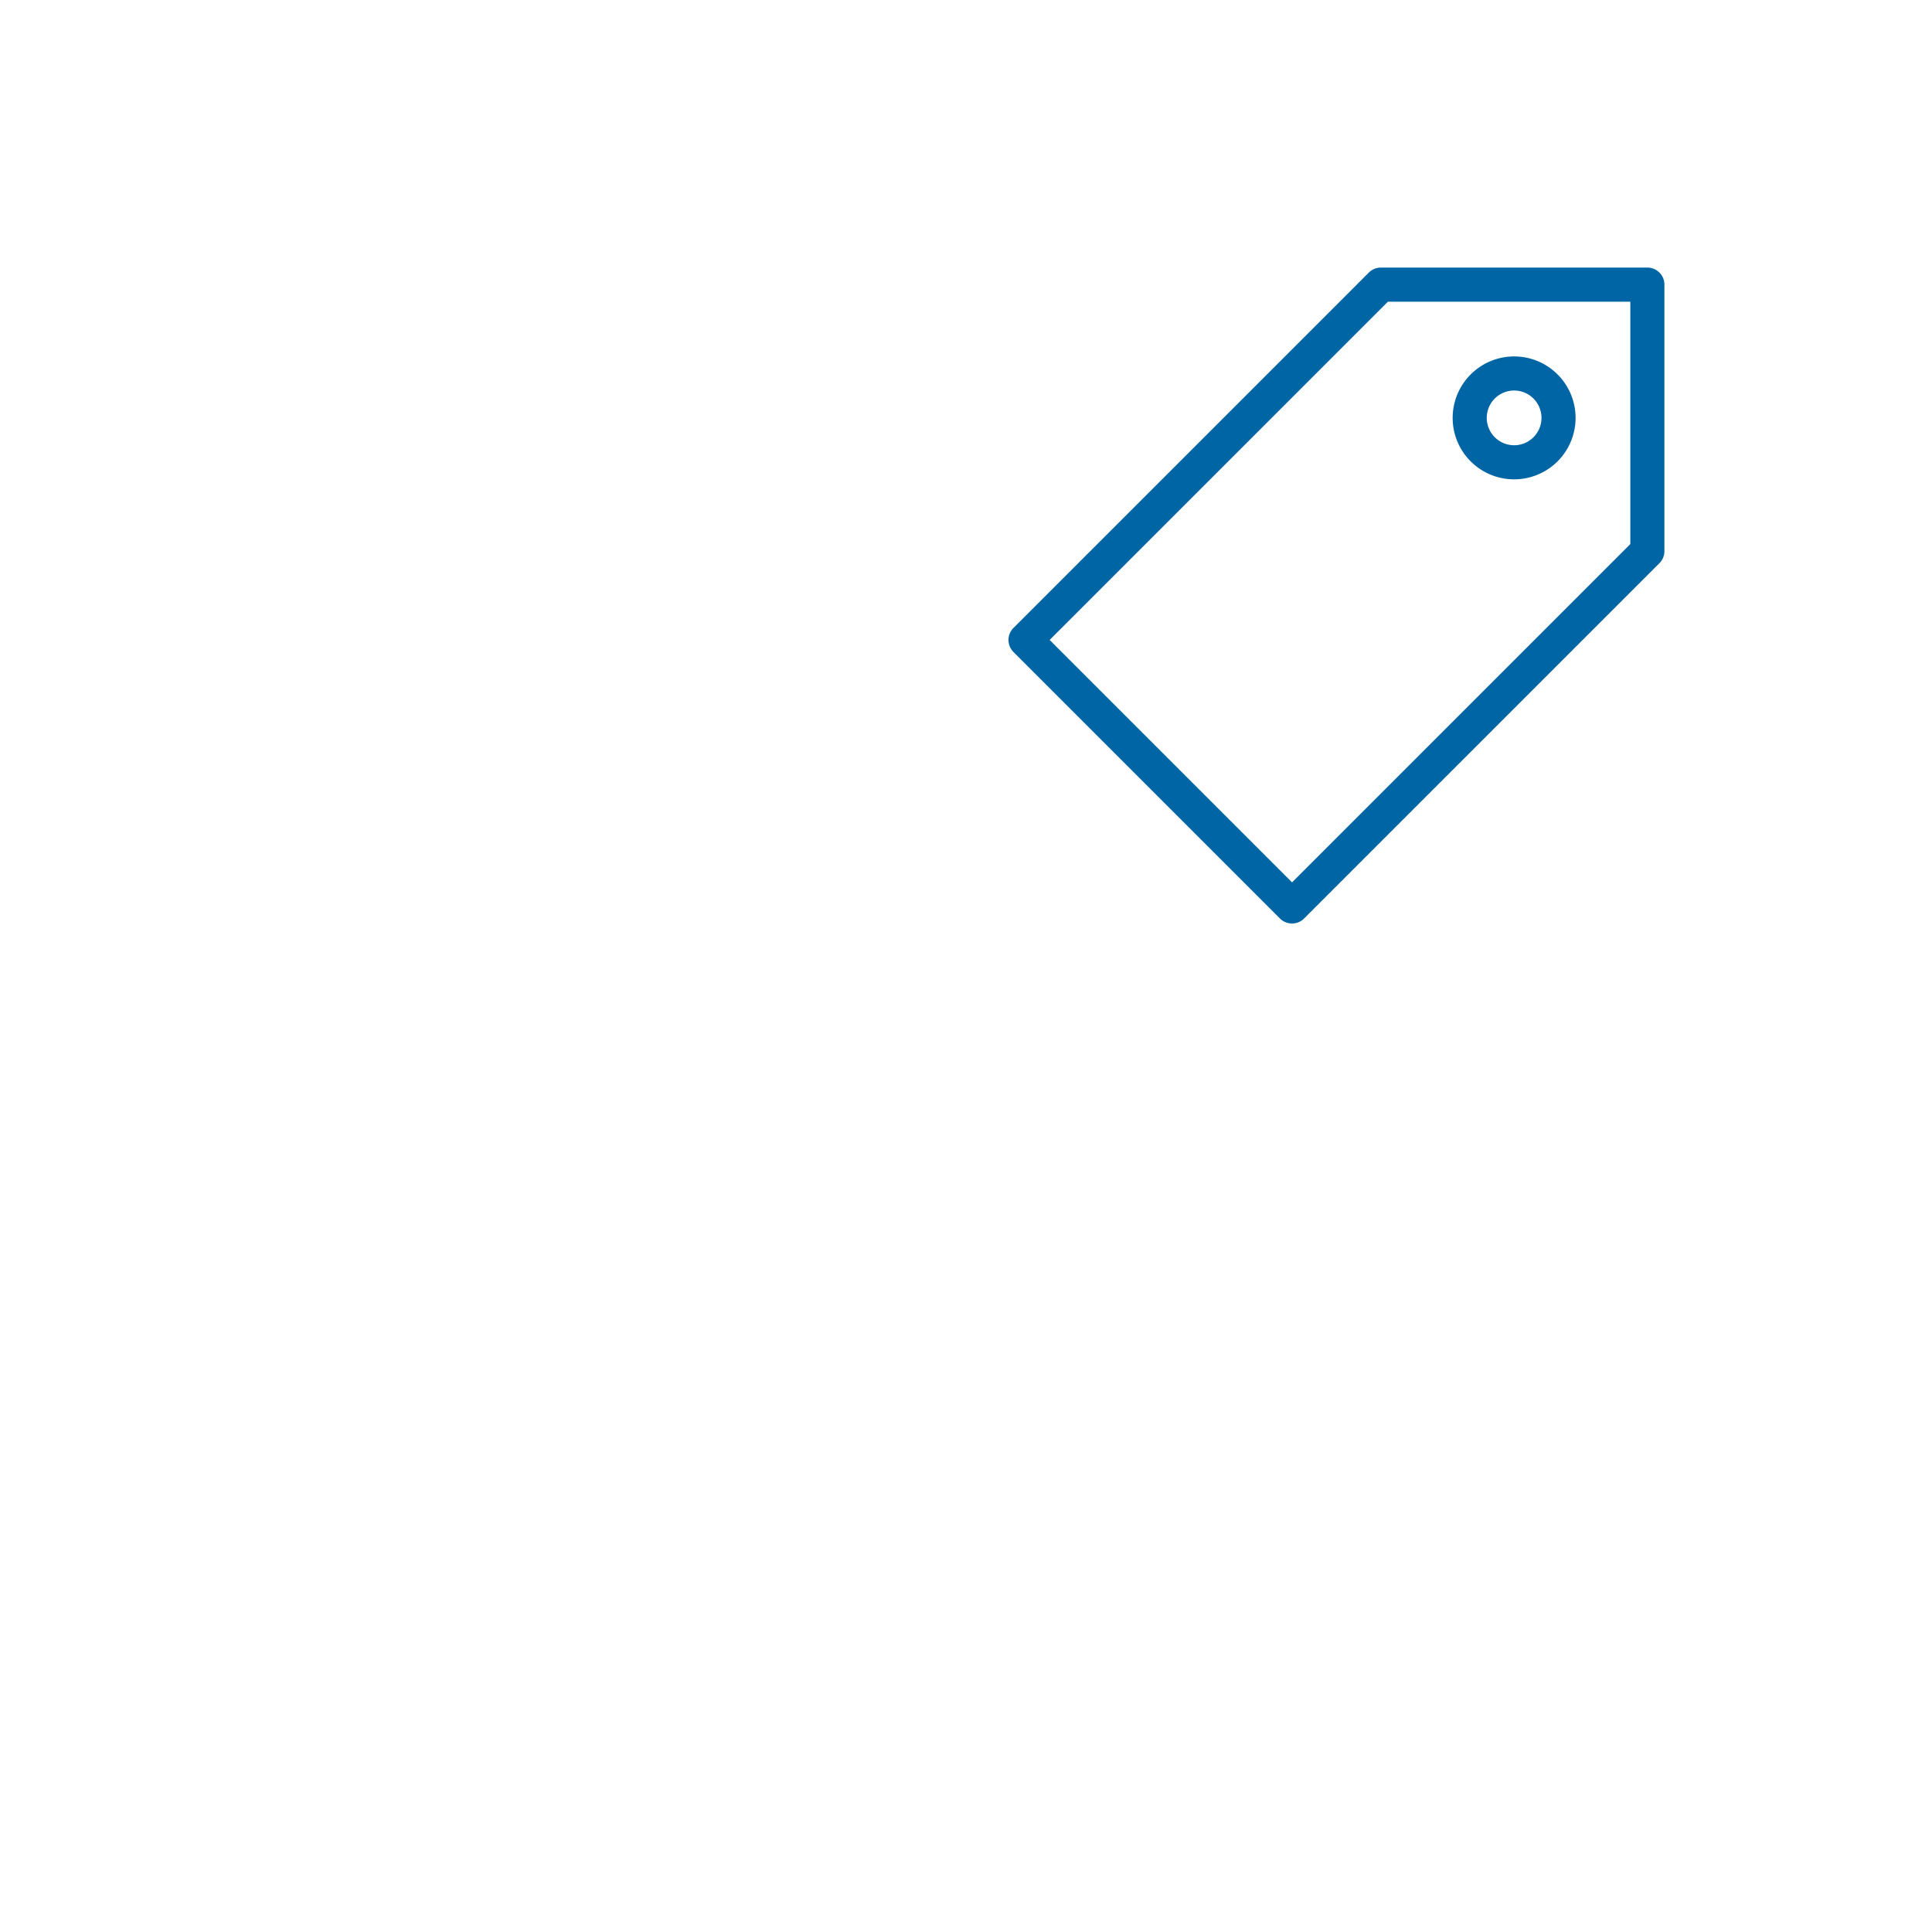 <svg xmlns="http://www.w3.org/2000/svg" width="170" height="170" viewBox="0 0 170 170">
  <g id="Group_778" data-name="Group 778" transform="translate(-1114 -1698)">
    <rect id="Rectangle_104" data-name="Rectangle 104" width="170" height="170" transform="translate(1114 1698)" fill="none"/>
    <g id="tag" transform="translate(1201.989 1720.795)">
      <path id="Path_1082" data-name="Path 1082" d="M28.658,5.25a5.408,5.408,0,1,1-5.408,5.408A5.414,5.414,0,0,1,28.658,5.25Zm0,7.817a2.408,2.408,0,1,0-2.408-2.408A2.411,2.411,0,0,0,28.658,13.067Z" transform="translate(16.583 3.317)" fill="#0065a4"/>
      <path id="Path_1083" data-name="Path 1083" d="M25.7,58.466a1.5,1.5,0,0,1-1.061-.439L1.189,34.577a1.5,1.5,0,0,1,0-2.121L32.456,1.189A1.5,1.5,0,0,1,33.516.75h23.45a1.5,1.5,0,0,1,1.5,1.5V25.7a1.5,1.5,0,0,1-.439,1.061L26.76,58.026A1.5,1.5,0,0,1,25.7,58.466ZM4.371,33.516,25.7,54.845,55.466,25.078V3.75H34.138Z" fill="#0065a4"/>
    </g>
  </g>
</svg>
